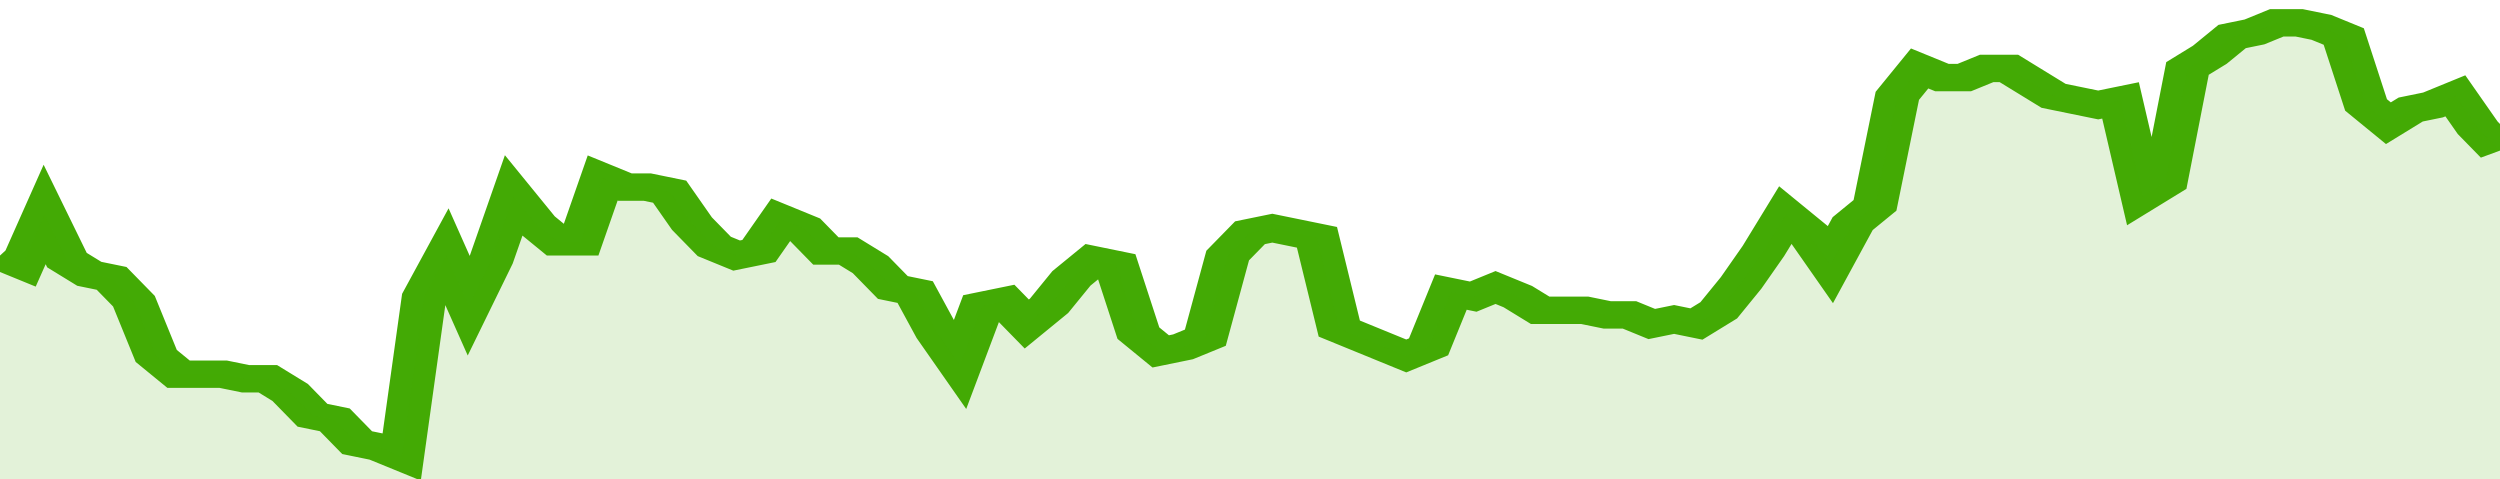 <svg xmlns="http://www.w3.org/2000/svg" viewBox="0 0 336 105" width="120" height="23" preserveAspectRatio="none">
				 <polyline fill="none" stroke="#43AA05" stroke-width="6" points="0, 56 3, 58 6, 47 9, 57 12, 60 15, 61 18, 66 21, 78 24, 82 27, 82 30, 82 33, 83 36, 83 39, 86 42, 91 45, 92 48, 97 51, 98 54, 100 57, 65 60, 56 63, 67 66, 57 69, 43 72, 49 75, 53 78, 53 81, 39 84, 41 87, 41 90, 42 93, 49 96, 54 99, 56 102, 55 105, 48 108, 50 111, 55 114, 55 117, 58 120, 63 123, 64 126, 73 129, 80 132, 67 135, 66 138, 71 141, 67 144, 61 147, 57 150, 58 153, 73 156, 77 159, 76 162, 74 165, 56 168, 51 171, 50 174, 51 177, 52 180, 72 183, 74 186, 76 189, 78 192, 76 195, 64 198, 65 201, 63 204, 65 207, 68 210, 68 213, 68 216, 69 219, 69 222, 71 225, 70 228, 71 231, 68 234, 62 237, 55 240, 47 243, 51 246, 58 249, 49 252, 45 255, 21 258, 15 261, 17 264, 17 267, 15 270, 15 273, 18 276, 21 279, 22 282, 23 285, 22 288, 43 291, 40 294, 15 297, 12 300, 8 303, 7 306, 5 309, 5 312, 6 315, 8 318, 23 321, 27 324, 24 327, 23 330, 21 333, 28 336, 33 336, 33 "> </polyline>
				 <polygon fill="#43AA05" opacity="0.15" points="0, 105 0, 56 3, 58 6, 47 9, 57 12, 60 15, 61 18, 66 21, 78 24, 82 27, 82 30, 82 33, 83 36, 83 39, 86 42, 91 45, 92 48, 97 51, 98 54, 100 57, 65 60, 56 63, 67 66, 57 69, 43 72, 49 75, 53 78, 53 81, 39 84, 41 87, 41 90, 42 93, 49 96, 54 99, 56 102, 55 105, 48 108, 50 111, 55 114, 55 117, 58 120, 63 123, 64 126, 73 129, 80 132, 67 135, 66 138, 71 141, 67 144, 61 147, 57 150, 58 153, 73 156, 77 159, 76 162, 74 165, 56 168, 51 171, 50 174, 51 177, 52 180, 72 183, 74 186, 76 189, 78 192, 76 195, 64 198, 65 201, 63 204, 65 207, 68 210, 68 213, 68 216, 69 219, 69 222, 71 225, 70 228, 71 231, 68 234, 62 237, 55 240, 47 243, 51 246, 58 249, 49 252, 45 255, 21 258, 15 261, 17 264, 17 267, 15 270, 15 273, 18 276, 21 279, 22 282, 23 285, 22 288, 43 291, 40 294, 15 297, 12 300, 8 303, 7 306, 5 309, 5 312, 6 315, 8 318, 23 321, 27 324, 24 327, 23 330, 21 333, 28 336, 33 336, 105 "></polygon>
			</svg>